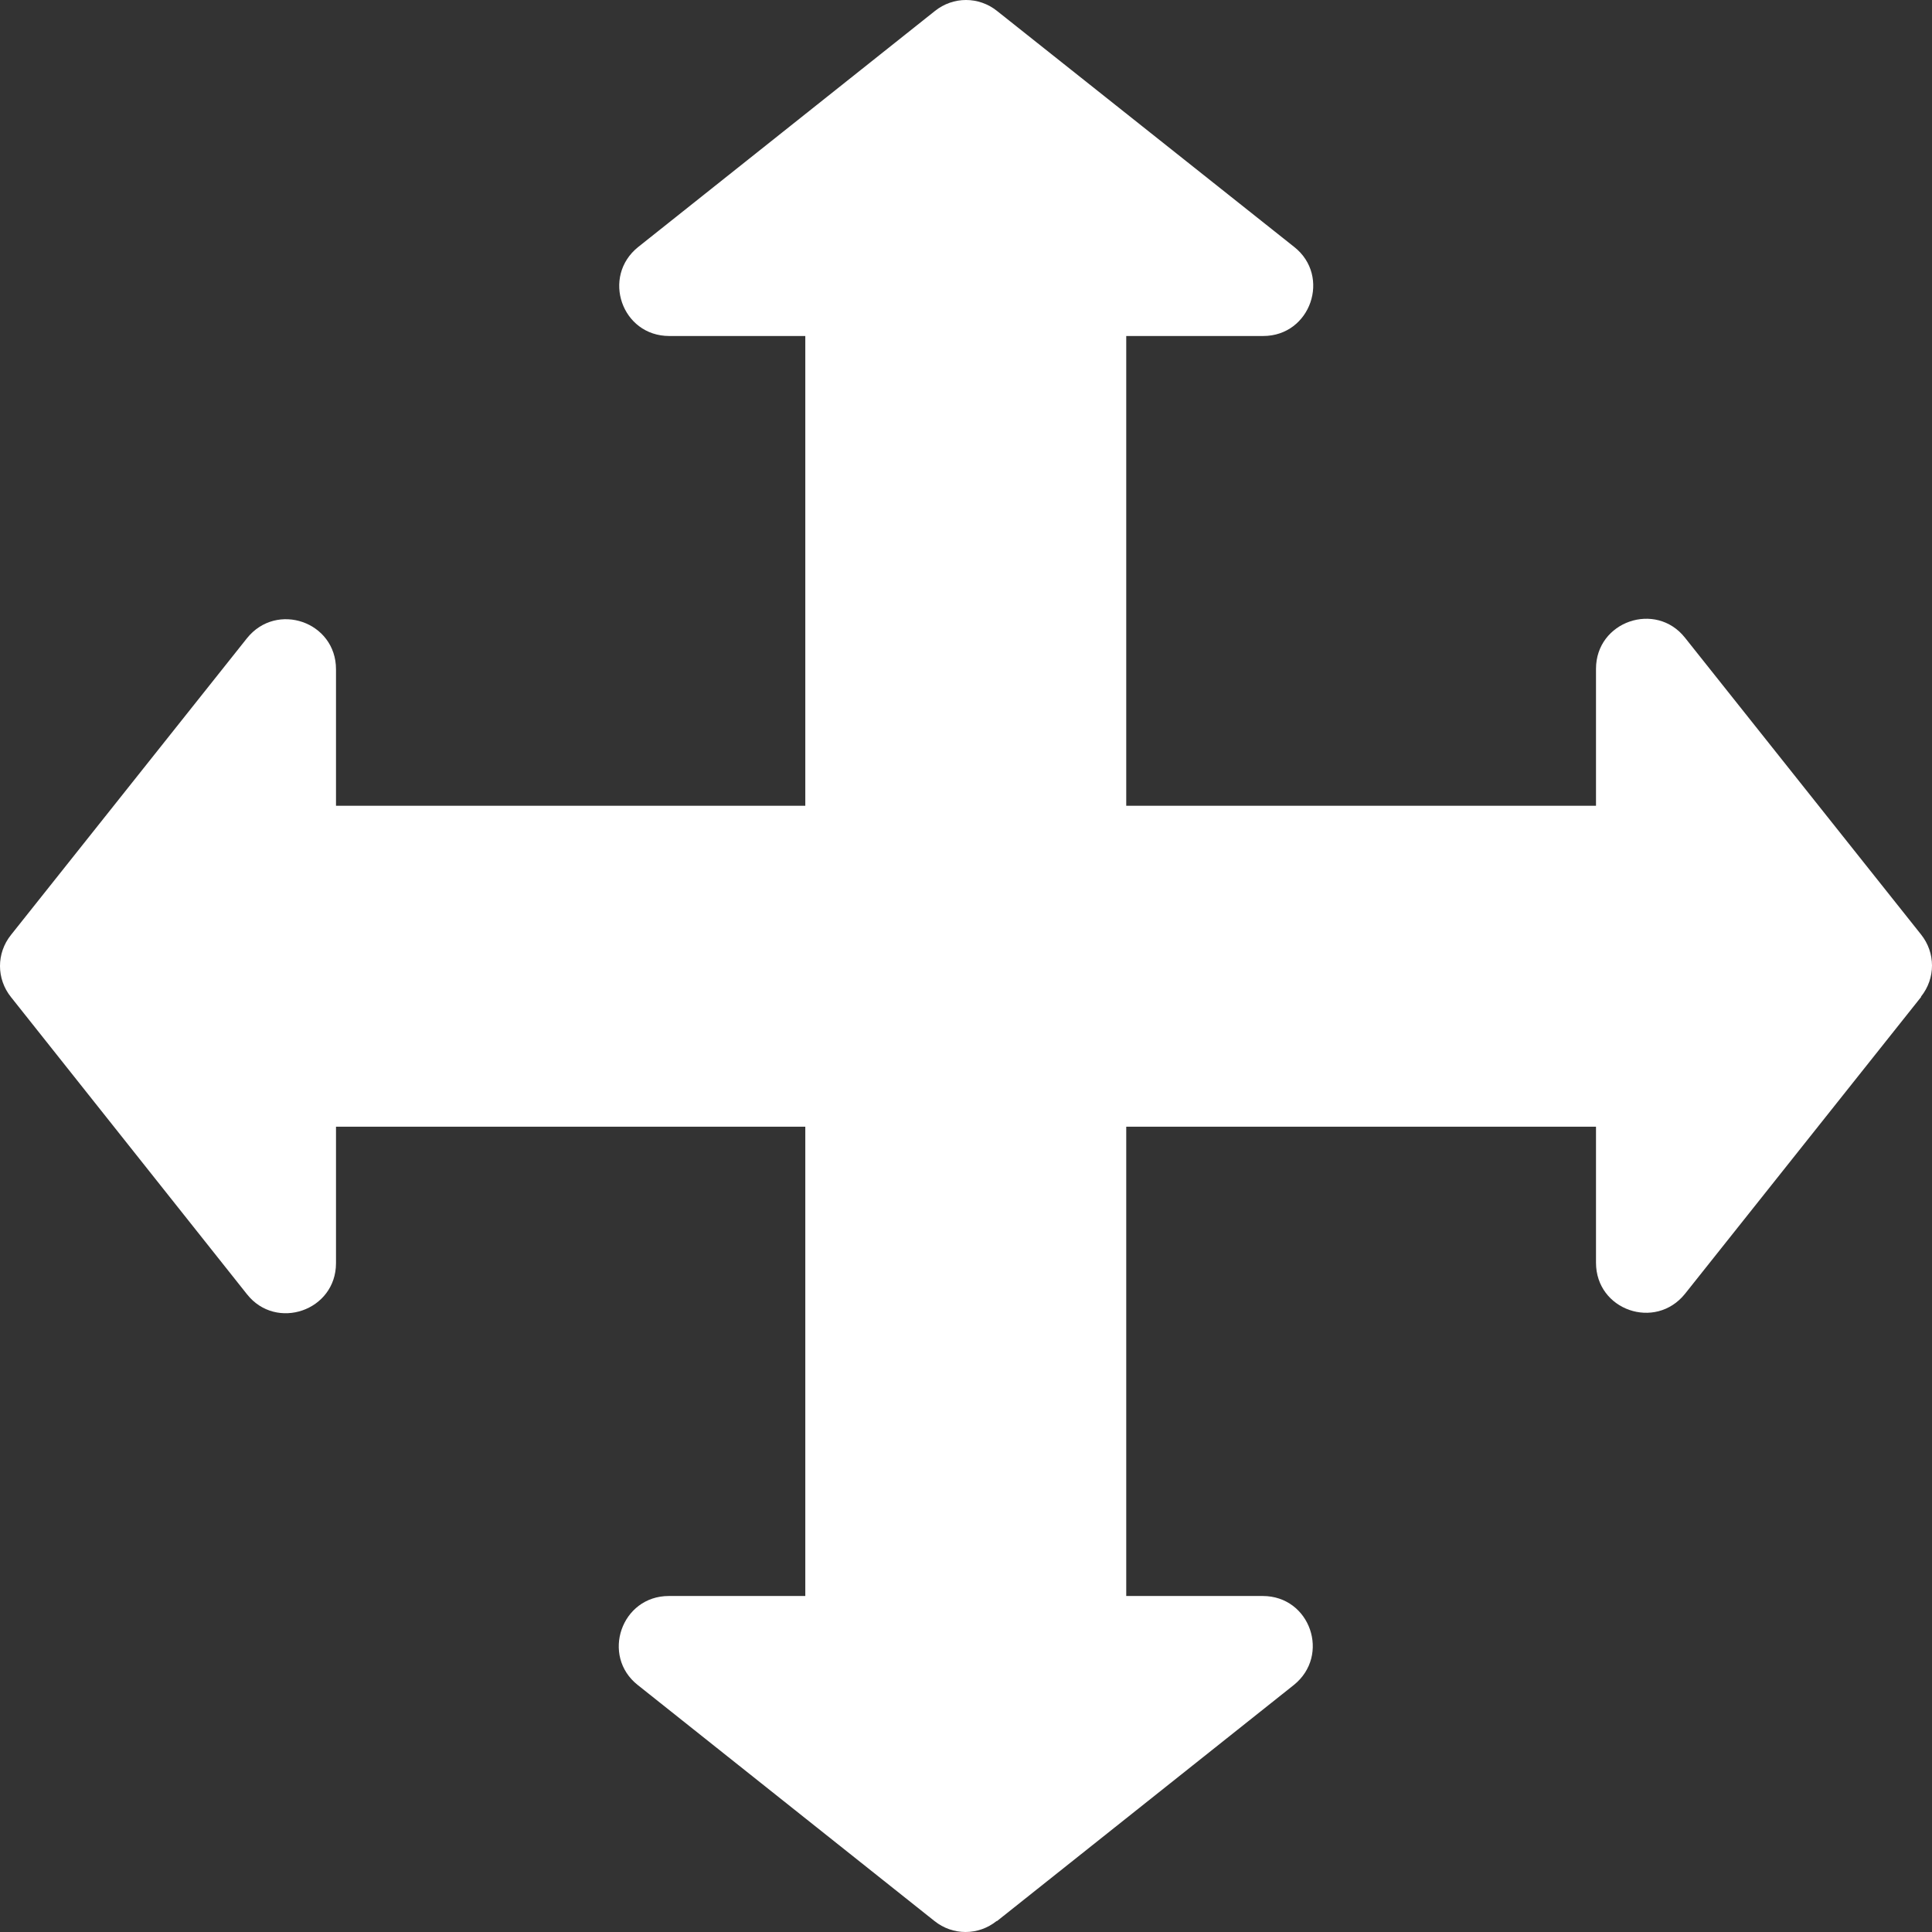 <?xml version="1.0" encoding="UTF-8"?><svg id="uuid-5f92b56f-9160-419a-a2da-b7e7d32987b6" xmlns="http://www.w3.org/2000/svg" viewBox="0 0 42.32 42.32"><rect x="0" y="0" width="42.32" height="42.32" fill="#333333" stroke="none"/><defs><style>.uuid-c73c254c-cab5-492d-ab57-86e3f0808c88{fill:#fff;}</style></defs><g id="uuid-7b5b8ca0-b3df-4d05-a63d-0a09c5850346"><path class="uuid-c73c254c-cab5-492d-ab57-86e3f0808c88" d="M21.84,42.08l6.5-5.17c.81-.65,.36-1.95-.68-1.95H14.65c-1.04,0-1.49,1.31-.68,1.95l6.5,5.17c.4,.32,.96,.32,1.36,0Z"/><path class="uuid-c73c254c-cab5-492d-ab57-86e3f0808c88" d="M20.48,.24l-6.5,5.17c-.81,.65-.36,1.95,.68,1.95h13.01c1.04,0,1.49-1.31,.68-1.95L21.84,.24c-.4-.32-.96-.32-1.36,0Z"/><rect class="uuid-c73c254c-cab5-492d-ab57-86e3f0808c88" x="17.64" y="3.68" width="7.03" height="34.59"/><path class="uuid-c73c254c-cab5-492d-ab57-86e3f0808c88" d="M.24,20.48l5.17-6.5c.65-.81,1.95-.36,1.95,.68v13.01c0,1.04-1.31,1.49-1.95,.68L.24,21.84c-.32-.4-.32-.96,0-1.36Z"/><path class="uuid-c73c254c-cab5-492d-ab57-86e3f0808c88" d="M42.08,21.84l-5.17,6.5c-.65,.81-1.95,.36-1.95-.68V14.65c0-1.04,1.31-1.49,1.95-.68l5.17,6.5c.32,.4,.32,.96,0,1.36Z"/><rect class="uuid-c73c254c-cab5-492d-ab57-86e3f0808c88" x="17.82" y="3.86" width="7.03" height="34.59" transform="translate(.18 42.5) rotate(-90)"/></g></svg>